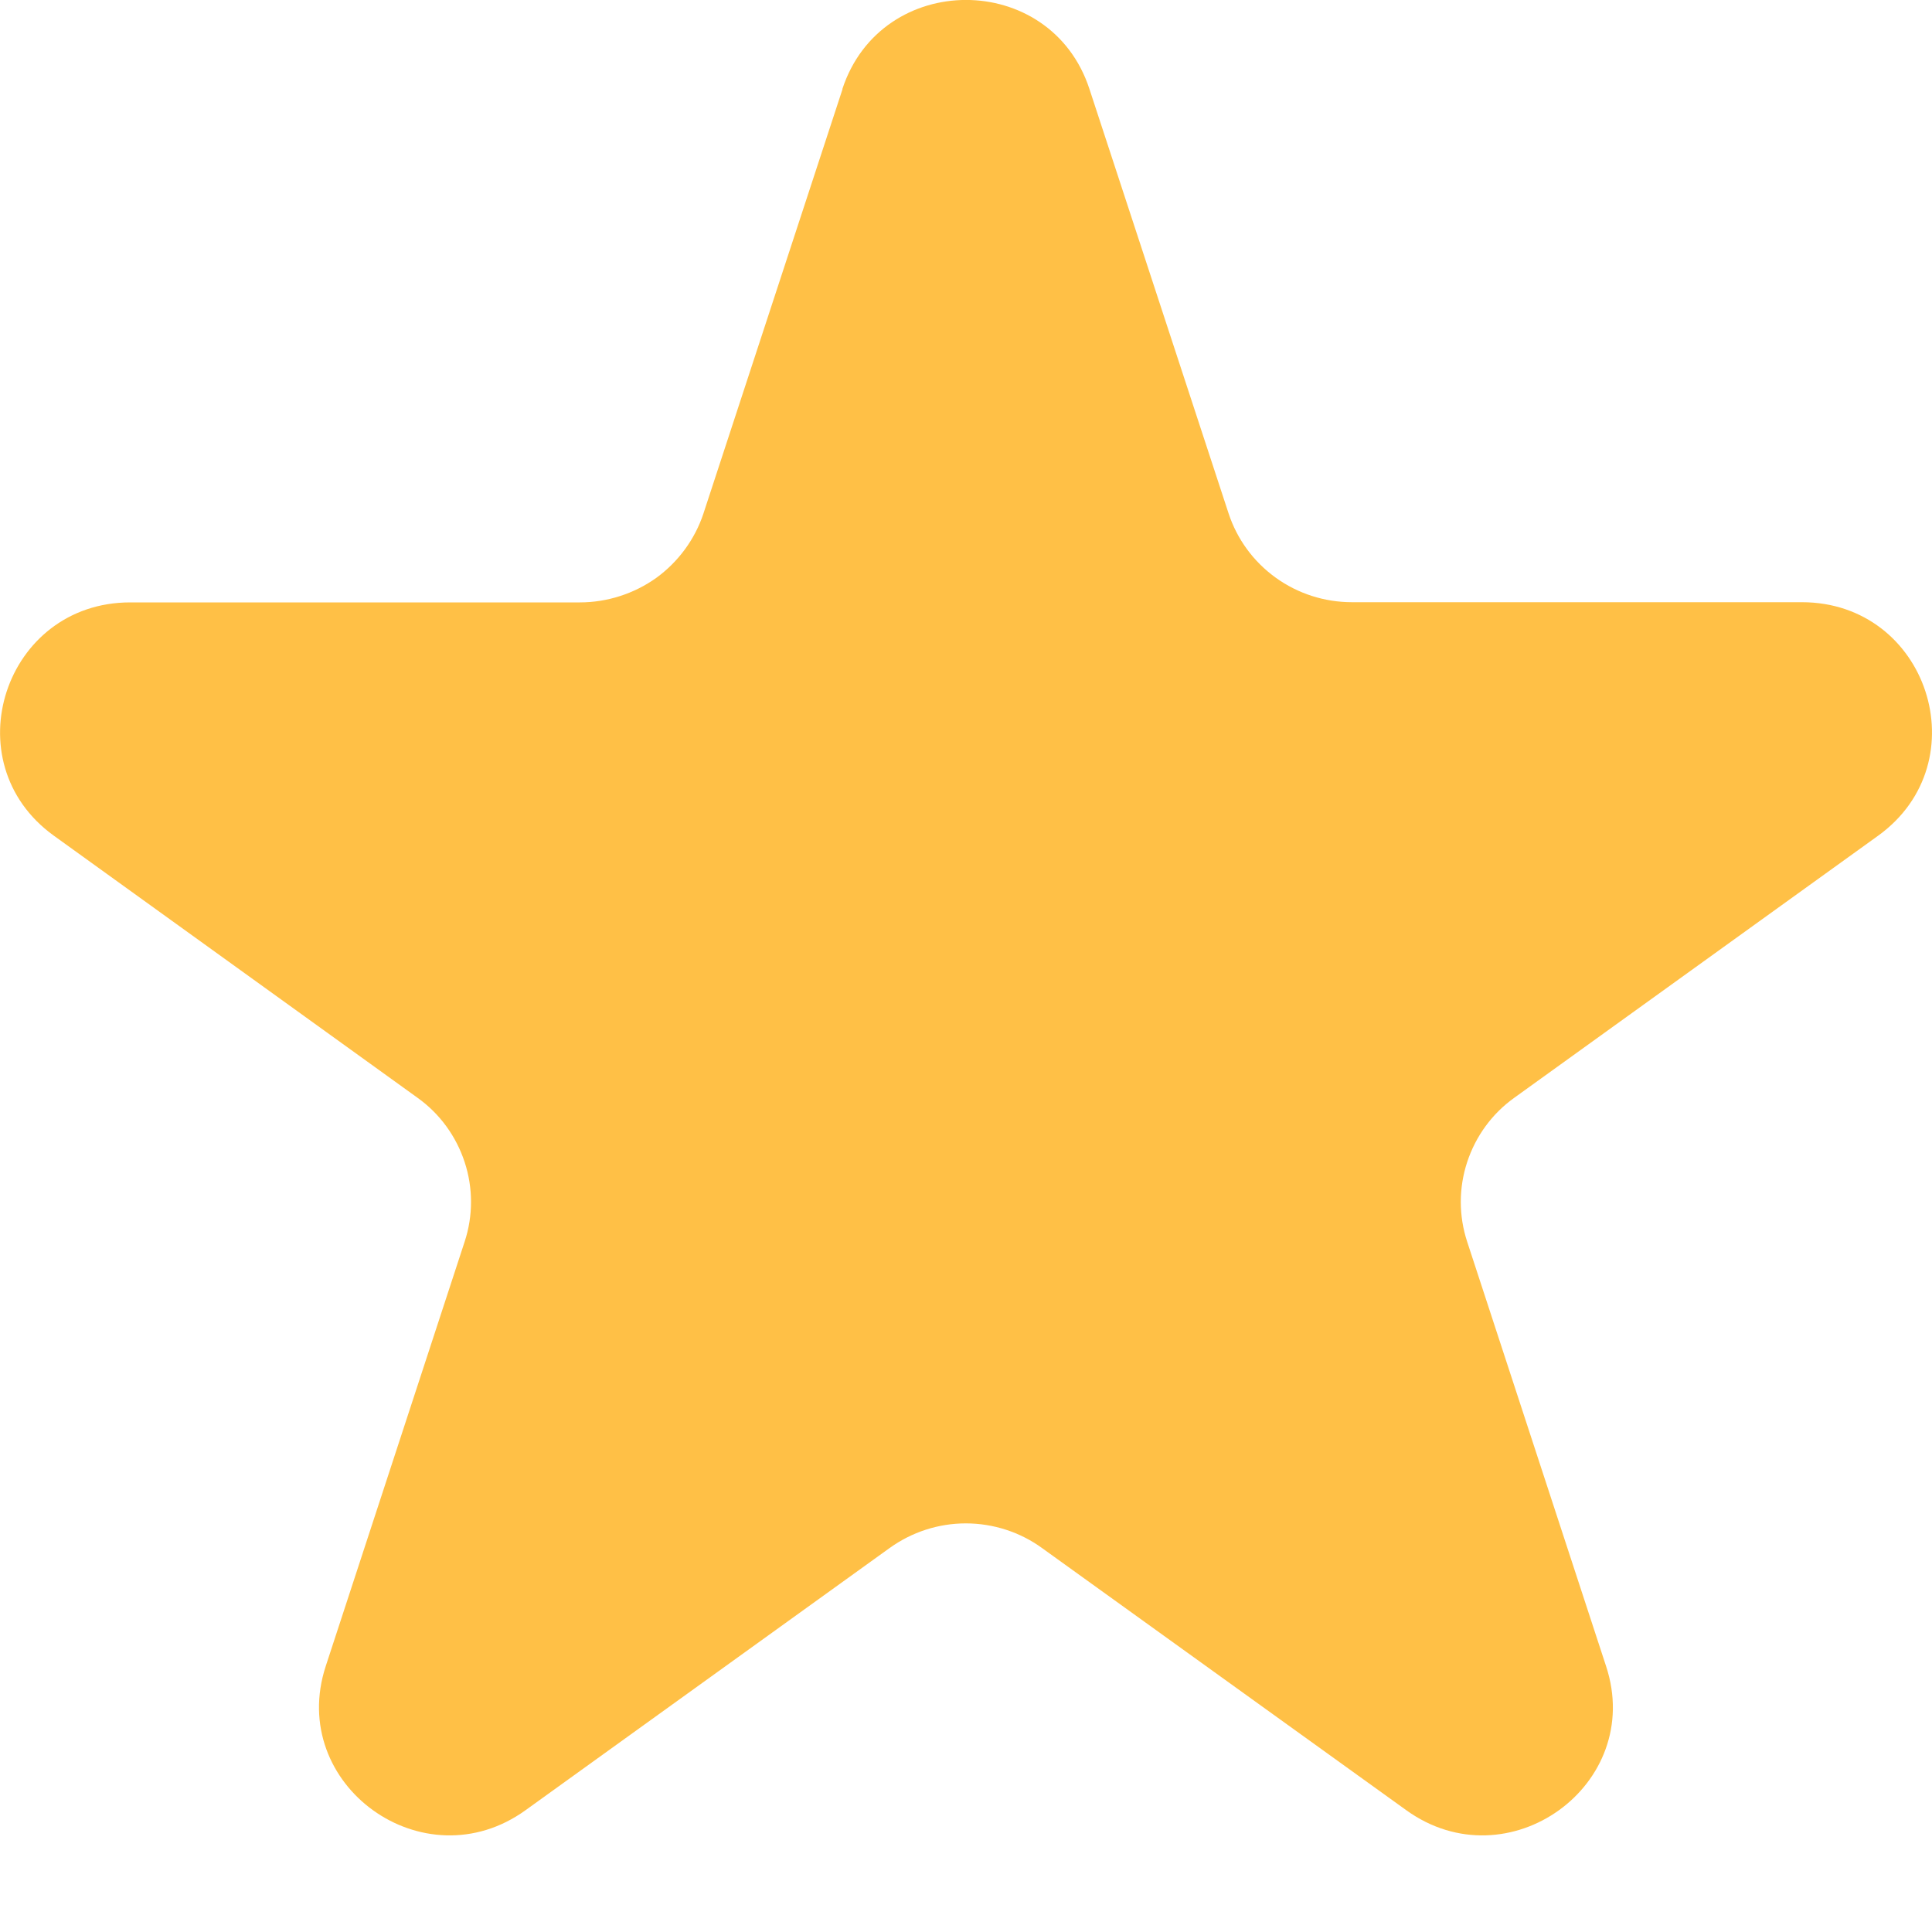 <svg width="10" height="10" viewBox="0 0 10 10" fill="none" xmlns="http://www.w3.org/2000/svg">
<path d="M4.36 0.461C4.562 -0.154 5.438 -0.154 5.639 0.461L6.359 2.657C6.403 2.791 6.488 2.907 6.603 2.99C6.718 3.073 6.856 3.117 6.998 3.117H9.326C9.978 3.117 10.248 3.944 9.722 4.325L7.838 5.682C7.723 5.764 7.638 5.881 7.594 6.015C7.55 6.149 7.55 6.293 7.594 6.427L8.313 8.624C8.515 9.238 7.806 9.75 7.278 9.369L5.394 8.013C5.28 7.93 5.141 7.885 4.999 7.885C4.857 7.885 4.719 7.93 4.604 8.013L2.721 9.369C2.194 9.75 1.485 9.238 1.686 8.624L2.405 6.427C2.449 6.293 2.449 6.149 2.405 6.015C2.361 5.881 2.276 5.764 2.161 5.682L0.278 4.325C-0.248 3.945 0.023 3.118 0.674 3.118H3.001C3.143 3.118 3.282 3.073 3.397 2.991C3.511 2.908 3.597 2.791 3.641 2.658L4.361 0.461L4.36 0.461Z" fill="#FFC046"/>
</svg>

